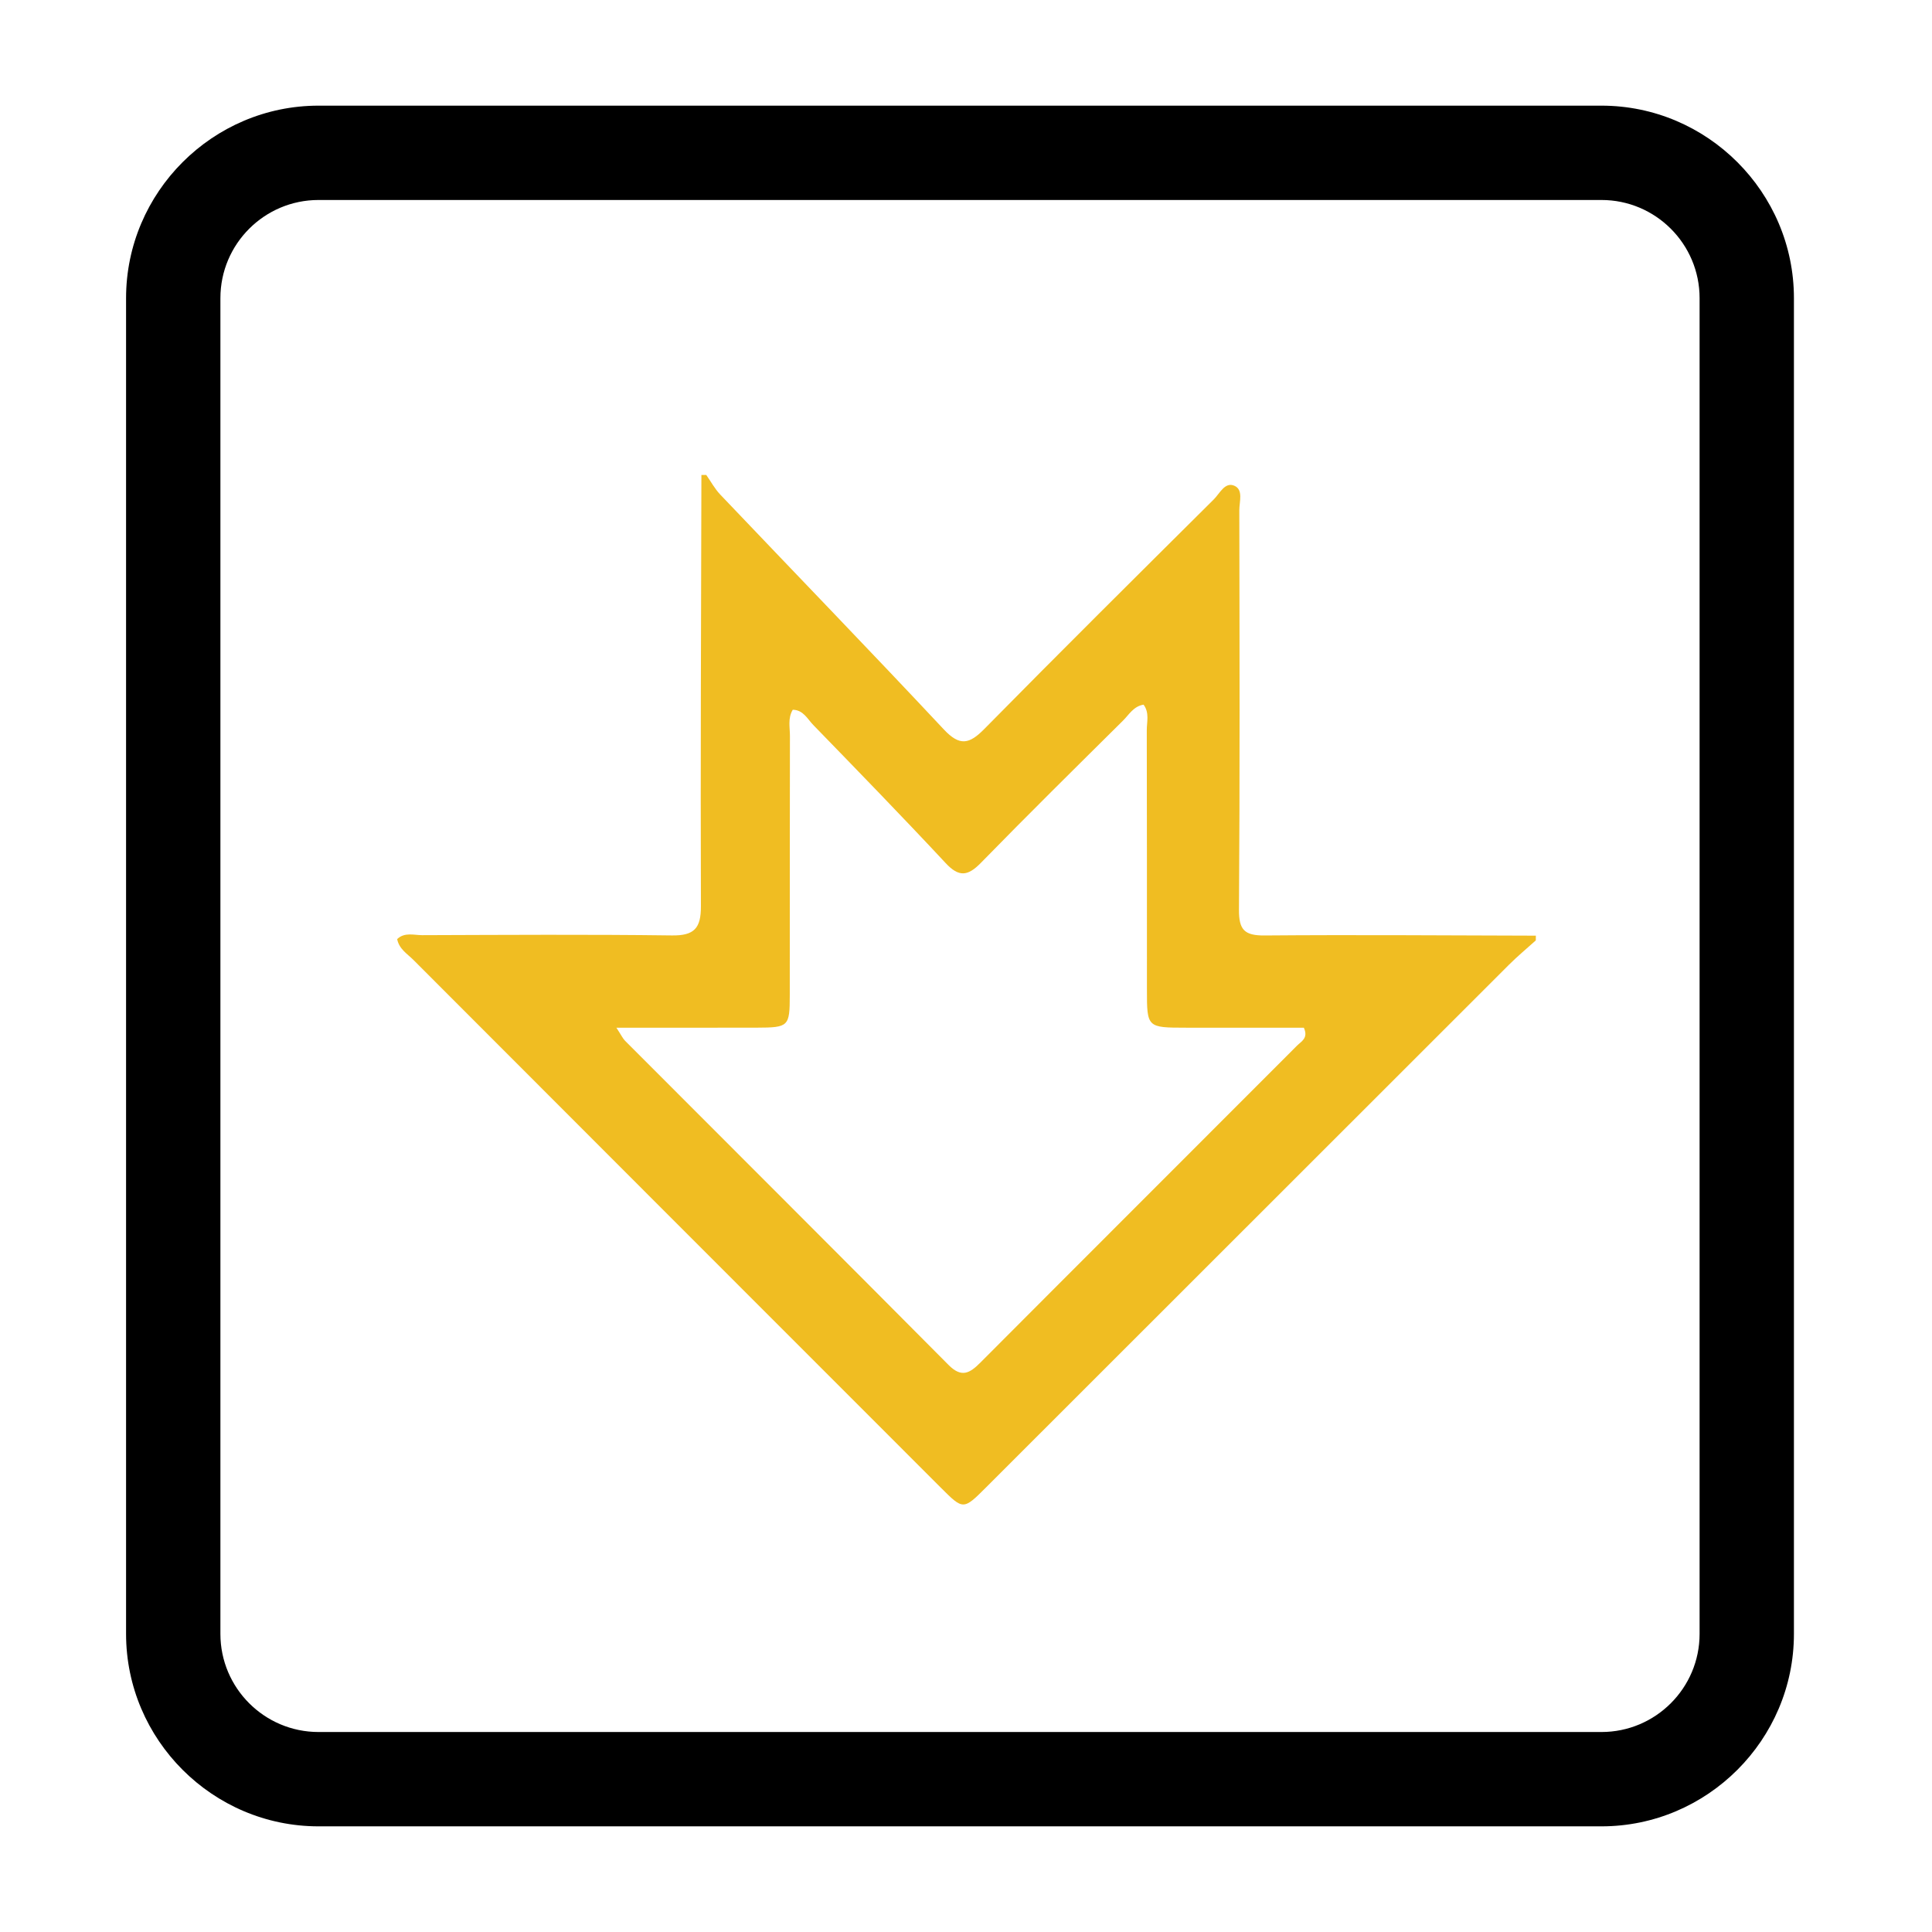 <?xml version="1.0" encoding="utf-8"?>
<!-- Generator: Adobe Illustrator 26.5.2, SVG Export Plug-In . SVG Version: 6.00 Build 0)  -->
<svg version="1.1" id="Vrstva_1" xmlns="http://www.w3.org/2000/svg" xmlns:xlink="http://www.w3.org/1999/xlink" x="0px" y="0px"
	 viewBox="0 0 512 512" style="enable-background:new 0 0 512 512;" xml:space="preserve">
<style type="text/css">
	.st0{fill:#F0BD22;}
</style>
<g>
	<path class="st0" d="M407,249.22c-2.38,2.15-4.85,4.19-7.11,6.45c-46.19,46.14-92.36,92.31-138.54,138.47
		c-6.05,6.05-6.08,6.05-11.97,0.16c-46.62-46.63-93.23-93.25-139.82-139.91c-1.61-1.61-3.78-2.86-4.31-5.52
		c1.98-1.89,4.45-1.04,6.65-1.04c22.05-0.07,44.11-0.22,66.16,0.07c5.93,0.08,7.71-1.91,7.69-7.75
		c-0.13-38.09,0.05-76.19,0.13-114.28c0.43,0,0.86,0,1.29,0c1.22,1.74,2.25,3.66,3.7,5.19c19.75,20.76,39.68,41.35,59.27,62.26
		c4.24,4.52,6.76,3.88,10.75-0.17c20.11-20.42,40.46-40.61,60.79-60.82c1.56-1.55,2.93-4.69,5.44-3.6c2.43,1.05,1.31,4.23,1.31,6.46
		c0.06,35.29,0.16,70.58-0.09,105.86c-0.04,5.39,1.47,6.9,6.79,6.86c23.96-0.2,47.92-0.01,71.89,0.05
		C407,248.37,407,248.79,407,249.22z M163.35,272.35c1.37,2.1,1.72,2.89,2.29,3.46c28.58,28.63,57.22,57.21,85.73,85.91
		c3.45,3.48,5.62,2.21,8.44-0.62c27.95-28.05,55.99-56.01,83.96-84.04c1.07-1.07,3.03-1.94,1.76-4.71c-10.24,0-20.7,0.01-31.16,0
		c-10.4-0.01-10.42-0.02-10.42-10.11c-0.01-22.9,0.02-45.8-0.04-68.69c-0.01-2.24,0.75-4.66-0.85-6.81
		c-2.67,0.43-3.86,2.66-5.46,4.24c-12.62,12.51-25.26,24.99-37.67,37.7c-3.46,3.54-5.82,3.82-9.34,0.03
		c-11.52-12.36-23.31-24.48-35.09-36.61c-1.52-1.57-2.62-3.96-5.41-4.01c-1.36,2.27-0.74,4.67-0.75,6.95
		c-0.05,22.9-0.02,45.8-0.04,68.69c-0.01,8.31-0.29,8.58-8.73,8.61C188.62,272.37,176.67,272.35,163.35,272.35z"/>
</g>
<path d="M424.41,53c14.34,0,26,11.66,26,26v354c0,14.34-11.66,26-26,26h-340c-14.34,0-26-11.66-26-26V79c0-14.34,11.66-26,26-26
	H424.41 M424.41,28h-340c-28.05,0-51,22.95-51,51v354c0,28.05,22.95,51,51,51h340c28.05,0,51-22.95,51-51V79
	C475.41,50.95,452.46,28,424.41,28L424.41,28z"/>
</svg>
